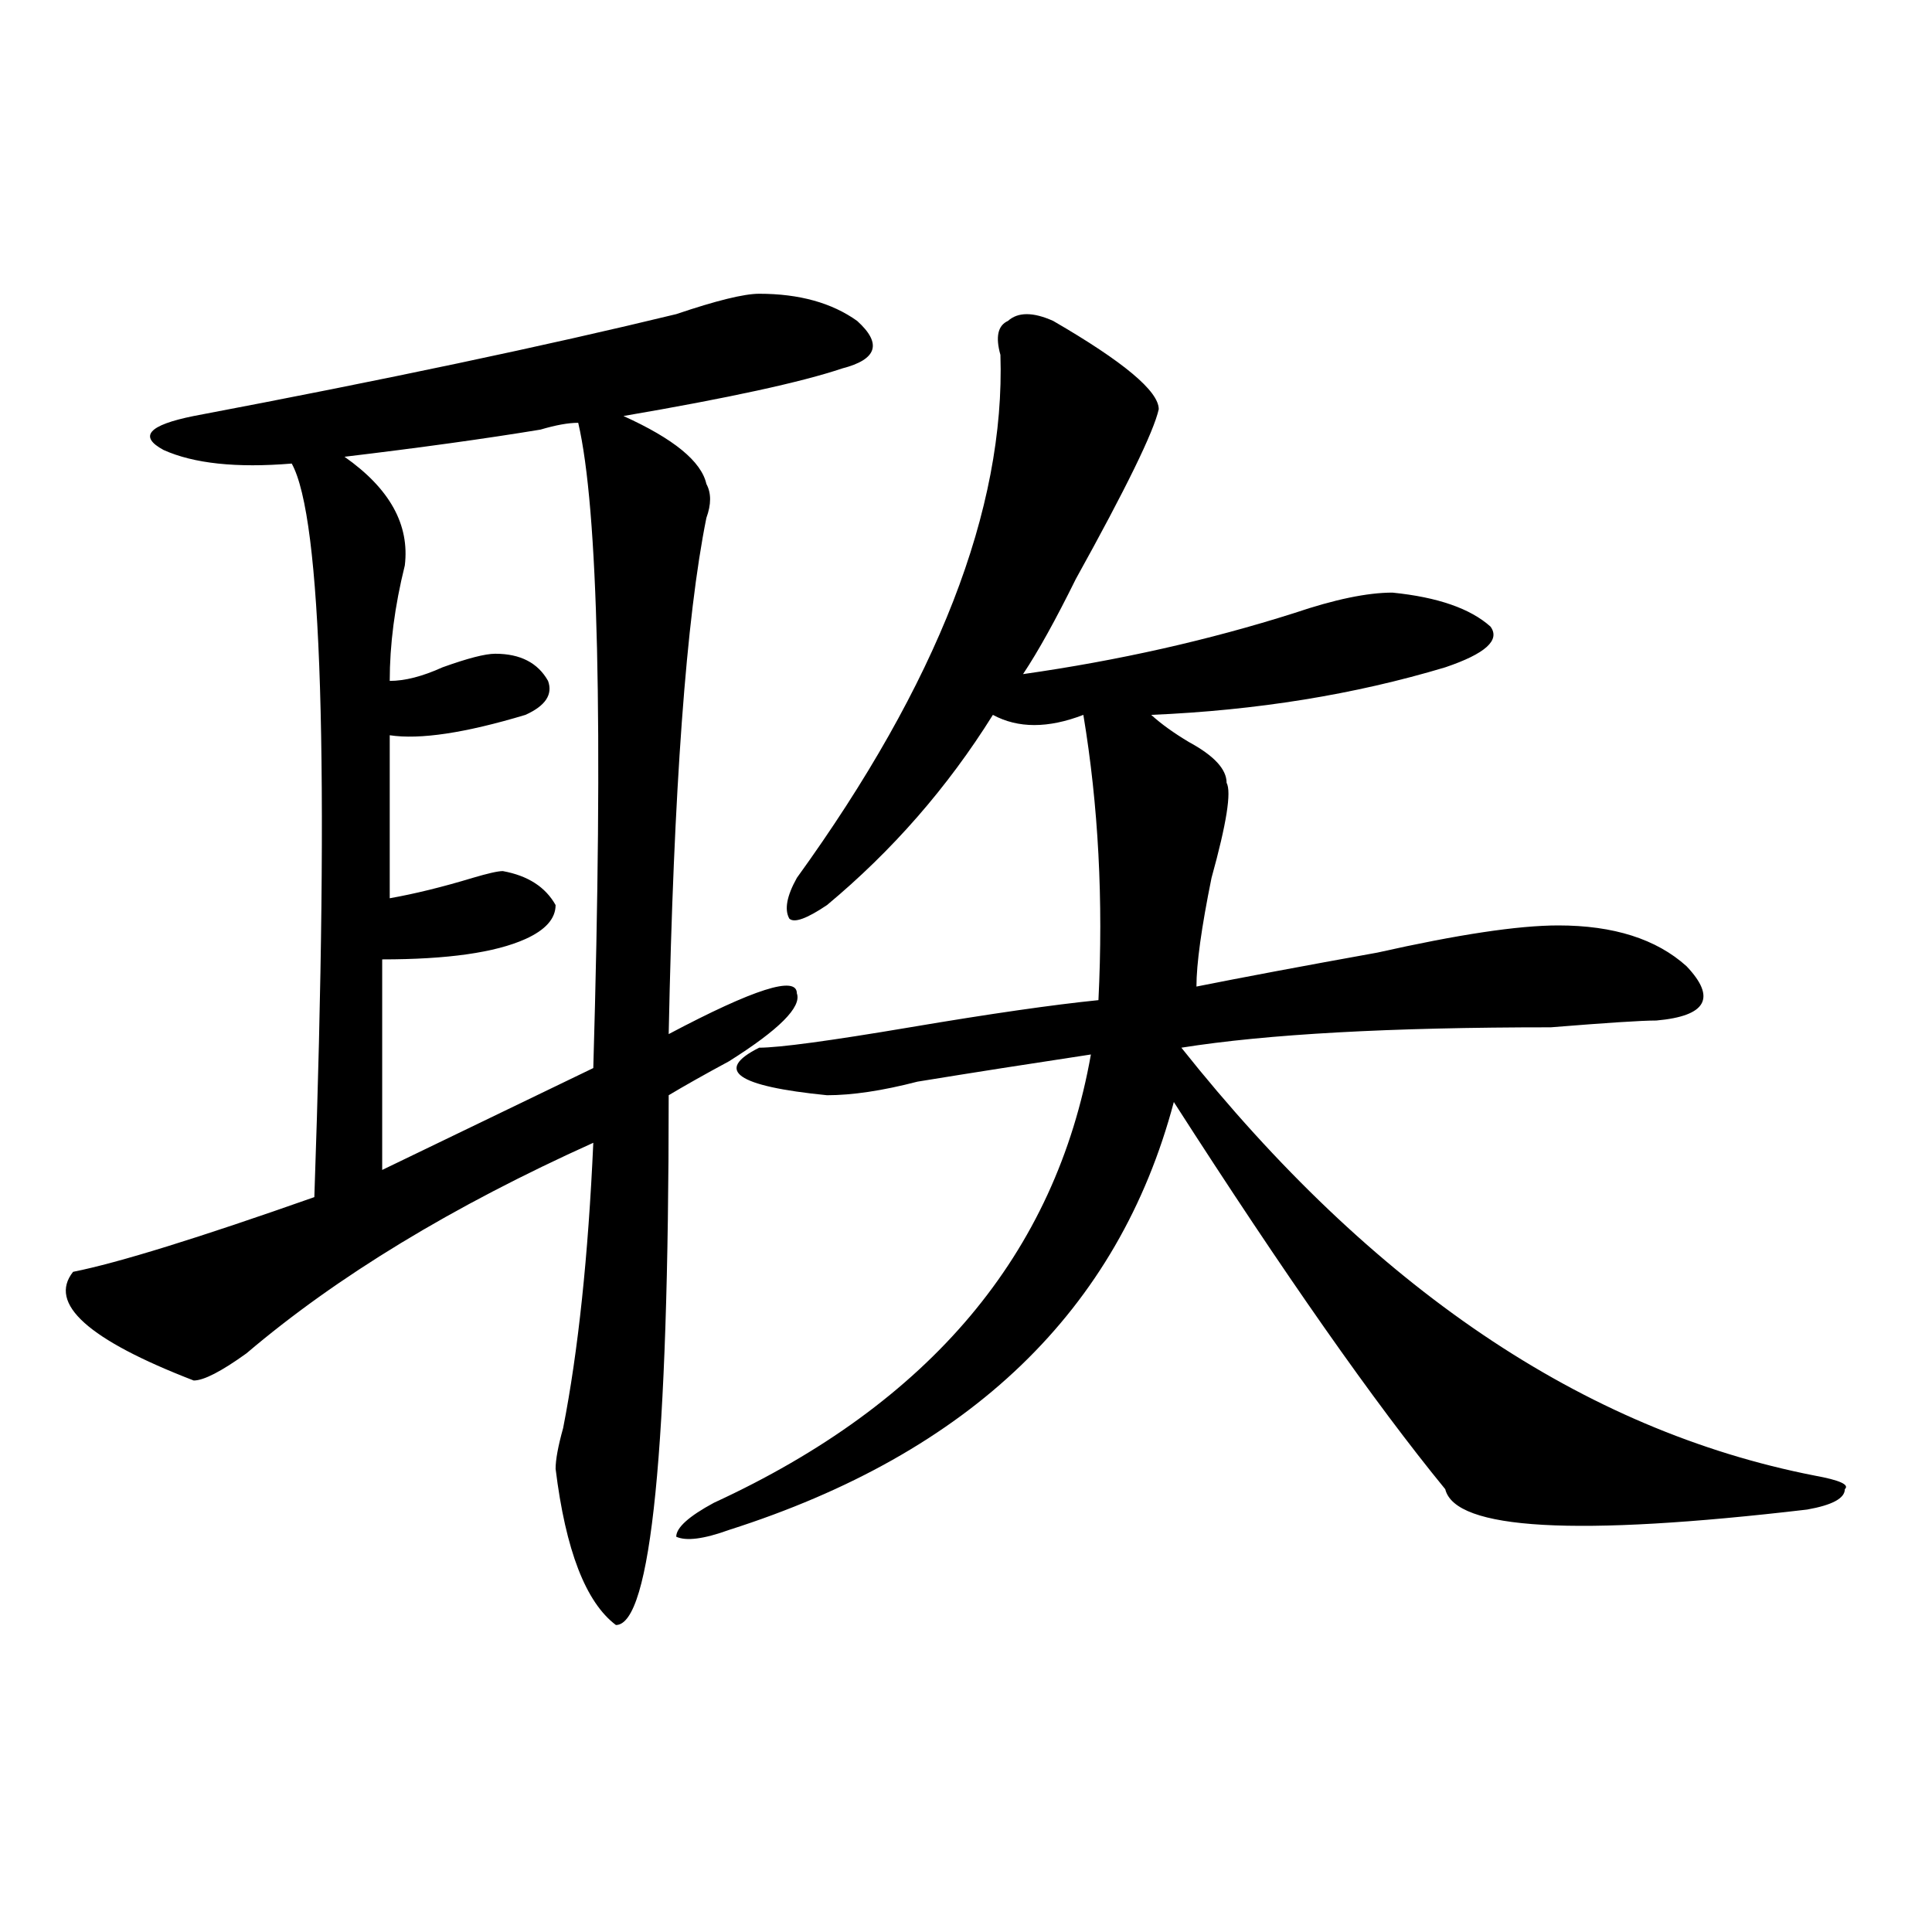 <?xml version="1.0" encoding="utf-8"?>
<!-- Generator: Adobe Illustrator 16.0.0, SVG Export Plug-In . SVG Version: 6.00 Build 0)  -->
<!DOCTYPE svg PUBLIC "-//W3C//DTD SVG 1.1//EN" "http://www.w3.org/Graphics/SVG/1.1/DTD/svg11.dtd">
<svg version="1.1" id="图层_1" xmlns="http://www.w3.org/2000/svg" xmlns:xlink="http://www.w3.org/1999/xlink" x="0px" y="0px"
	 width="1000px" height="1000px" viewBox="0 0 1000 1000" enable-background="new 0 0 1000 1000" xml:space="preserve">
<path d="M392.941,152.047c20.792,0,37.682,4.725,50.73,14.063c12.987,11.756,10.365,19.94-7.805,24.609
	c-20.854,7.031-58.535,15.271-113.168,24.609c25.975,11.756,40.304,23.456,42.926,35.156c2.561,4.725,2.561,10.547,0,17.578
	c-10.427,51.581-16.951,140.625-19.512,267.188c44.206-23.4,66.34-30.432,66.34-21.094c2.561,7.031-9.146,18.787-35.121,35.156
	c-13.049,7.031-23.414,12.909-31.219,17.578c0,182.813-9.146,274.219-27.316,274.219c-15.609-11.756-26.036-38.672-31.219-80.859
	c0-4.669,1.28-11.7,3.902-21.094c7.805-39.825,12.987-89.044,15.609-147.656c-72.864,32.85-132.68,69.159-179.508,108.984
	c-13.049,9.394-22.134,14.063-27.316,14.063c-54.633-21.094-75.486-39.825-62.438-56.25c23.414-4.669,64.998-17.578,124.875-38.672
	c7.805-225,3.902-351.563-11.707-379.688c-28.658,2.362-50.73,0-66.34-7.031c-13.049-7.031-7.805-12.854,15.609-17.578
	c98.839-18.731,182.068-36.31,249.75-52.734C370.808,155.563,385.137,152.047,392.941,152.047z M299.285,218.844
	c-5.244,0-11.707,1.209-19.512,3.516c-28.658,4.725-62.438,9.394-101.461,14.063c23.414,16.425,33.779,35.156,31.219,56.25
	c-5.244,21.094-7.805,41.034-7.805,59.766c7.805,0,16.89-2.307,27.316-7.031c12.987-4.669,22.072-7.031,27.316-7.031
	c12.987,0,22.072,4.725,27.316,14.063c2.561,7.031-1.342,12.909-11.707,17.578c-31.219,9.394-54.633,12.909-70.242,10.547v84.375
	c12.987-2.307,27.316-5.822,42.926-10.547c7.805-2.307,12.987-3.516,15.609-3.516c12.987,2.362,22.072,8.24,27.316,17.578
	c0,7.031-5.244,12.909-15.609,17.578c-15.609,7.031-40.365,10.547-74.145,10.547v108.984l109.266-52.734
	C312.272,374.74,309.65,263.394,299.285,218.844z M545.133,166.109c36.401,21.094,54.633,36.365,54.633,45.703
	c-2.622,11.756-16.951,41.034-42.926,87.891c-10.427,21.094-19.512,37.519-27.316,49.219c49.389-7.031,96.217-17.578,140.484-31.641
	c20.792-7.031,37.682-10.547,50.73-10.547c23.414,2.362,40.304,8.24,50.73,17.578c5.183,7.031-2.622,14.063-23.414,21.094
	c-46.828,14.063-97.559,22.303-152.191,24.609c5.183,4.725,11.707,9.394,19.512,14.063c12.987,7.031,19.512,14.063,19.512,21.094
	c2.561,4.725,0,21.094-7.805,49.219c-5.244,25.818-7.805,44.55-7.805,56.25c23.414-4.669,54.633-10.547,93.656-17.578
	C754.518,483.725,785.736,479,806.59,479c28.597,0,50.73,7.031,66.34,21.094c15.609,16.425,10.365,25.818-15.609,28.125
	c-7.805,0-26.036,1.209-54.633,3.516c-83.291,0-147.009,3.516-191.215,10.547c98.839,124.256,208.104,198.084,327.797,221.484
	c12.987,2.362,18.17,4.725,15.609,7.031c0,4.725-6.524,8.24-19.512,10.547c-119.692,14.063-182.13,10.547-187.313-10.547
	c-36.463-44.494-83.291-111.291-140.484-200.391c-28.658,107.831-105.363,181.659-230.238,221.484
	c-13.049,4.725-22.134,5.878-27.316,3.516c0-4.669,6.463-10.547,19.512-17.578c111.826-51.525,176.886-128.869,195.117-232.031
	c-31.219,4.725-61.157,9.394-89.754,14.063c-18.231,4.725-33.841,7.031-46.828,7.031c-46.828-4.669-58.535-12.854-35.121-24.609
	c10.365,0,36.401-3.516,78.047-10.547c41.584-7.031,74.145-11.7,97.559-14.063c2.561-51.525,0-100.744-7.805-147.656
	c-18.231,7.031-33.841,7.031-46.828,0c-23.414,37.519-52.072,70.313-85.852,98.438c-10.427,7.031-16.951,9.394-19.512,7.031
	c-2.622-4.669-1.342-11.7,3.902-21.094c72.803-100.744,107.924-190.997,105.363-270.703c-2.622-9.338-1.342-15.216,3.902-17.578
	C526.901,161.44,534.706,161.44,545.133,166.109z"/>
</svg>
